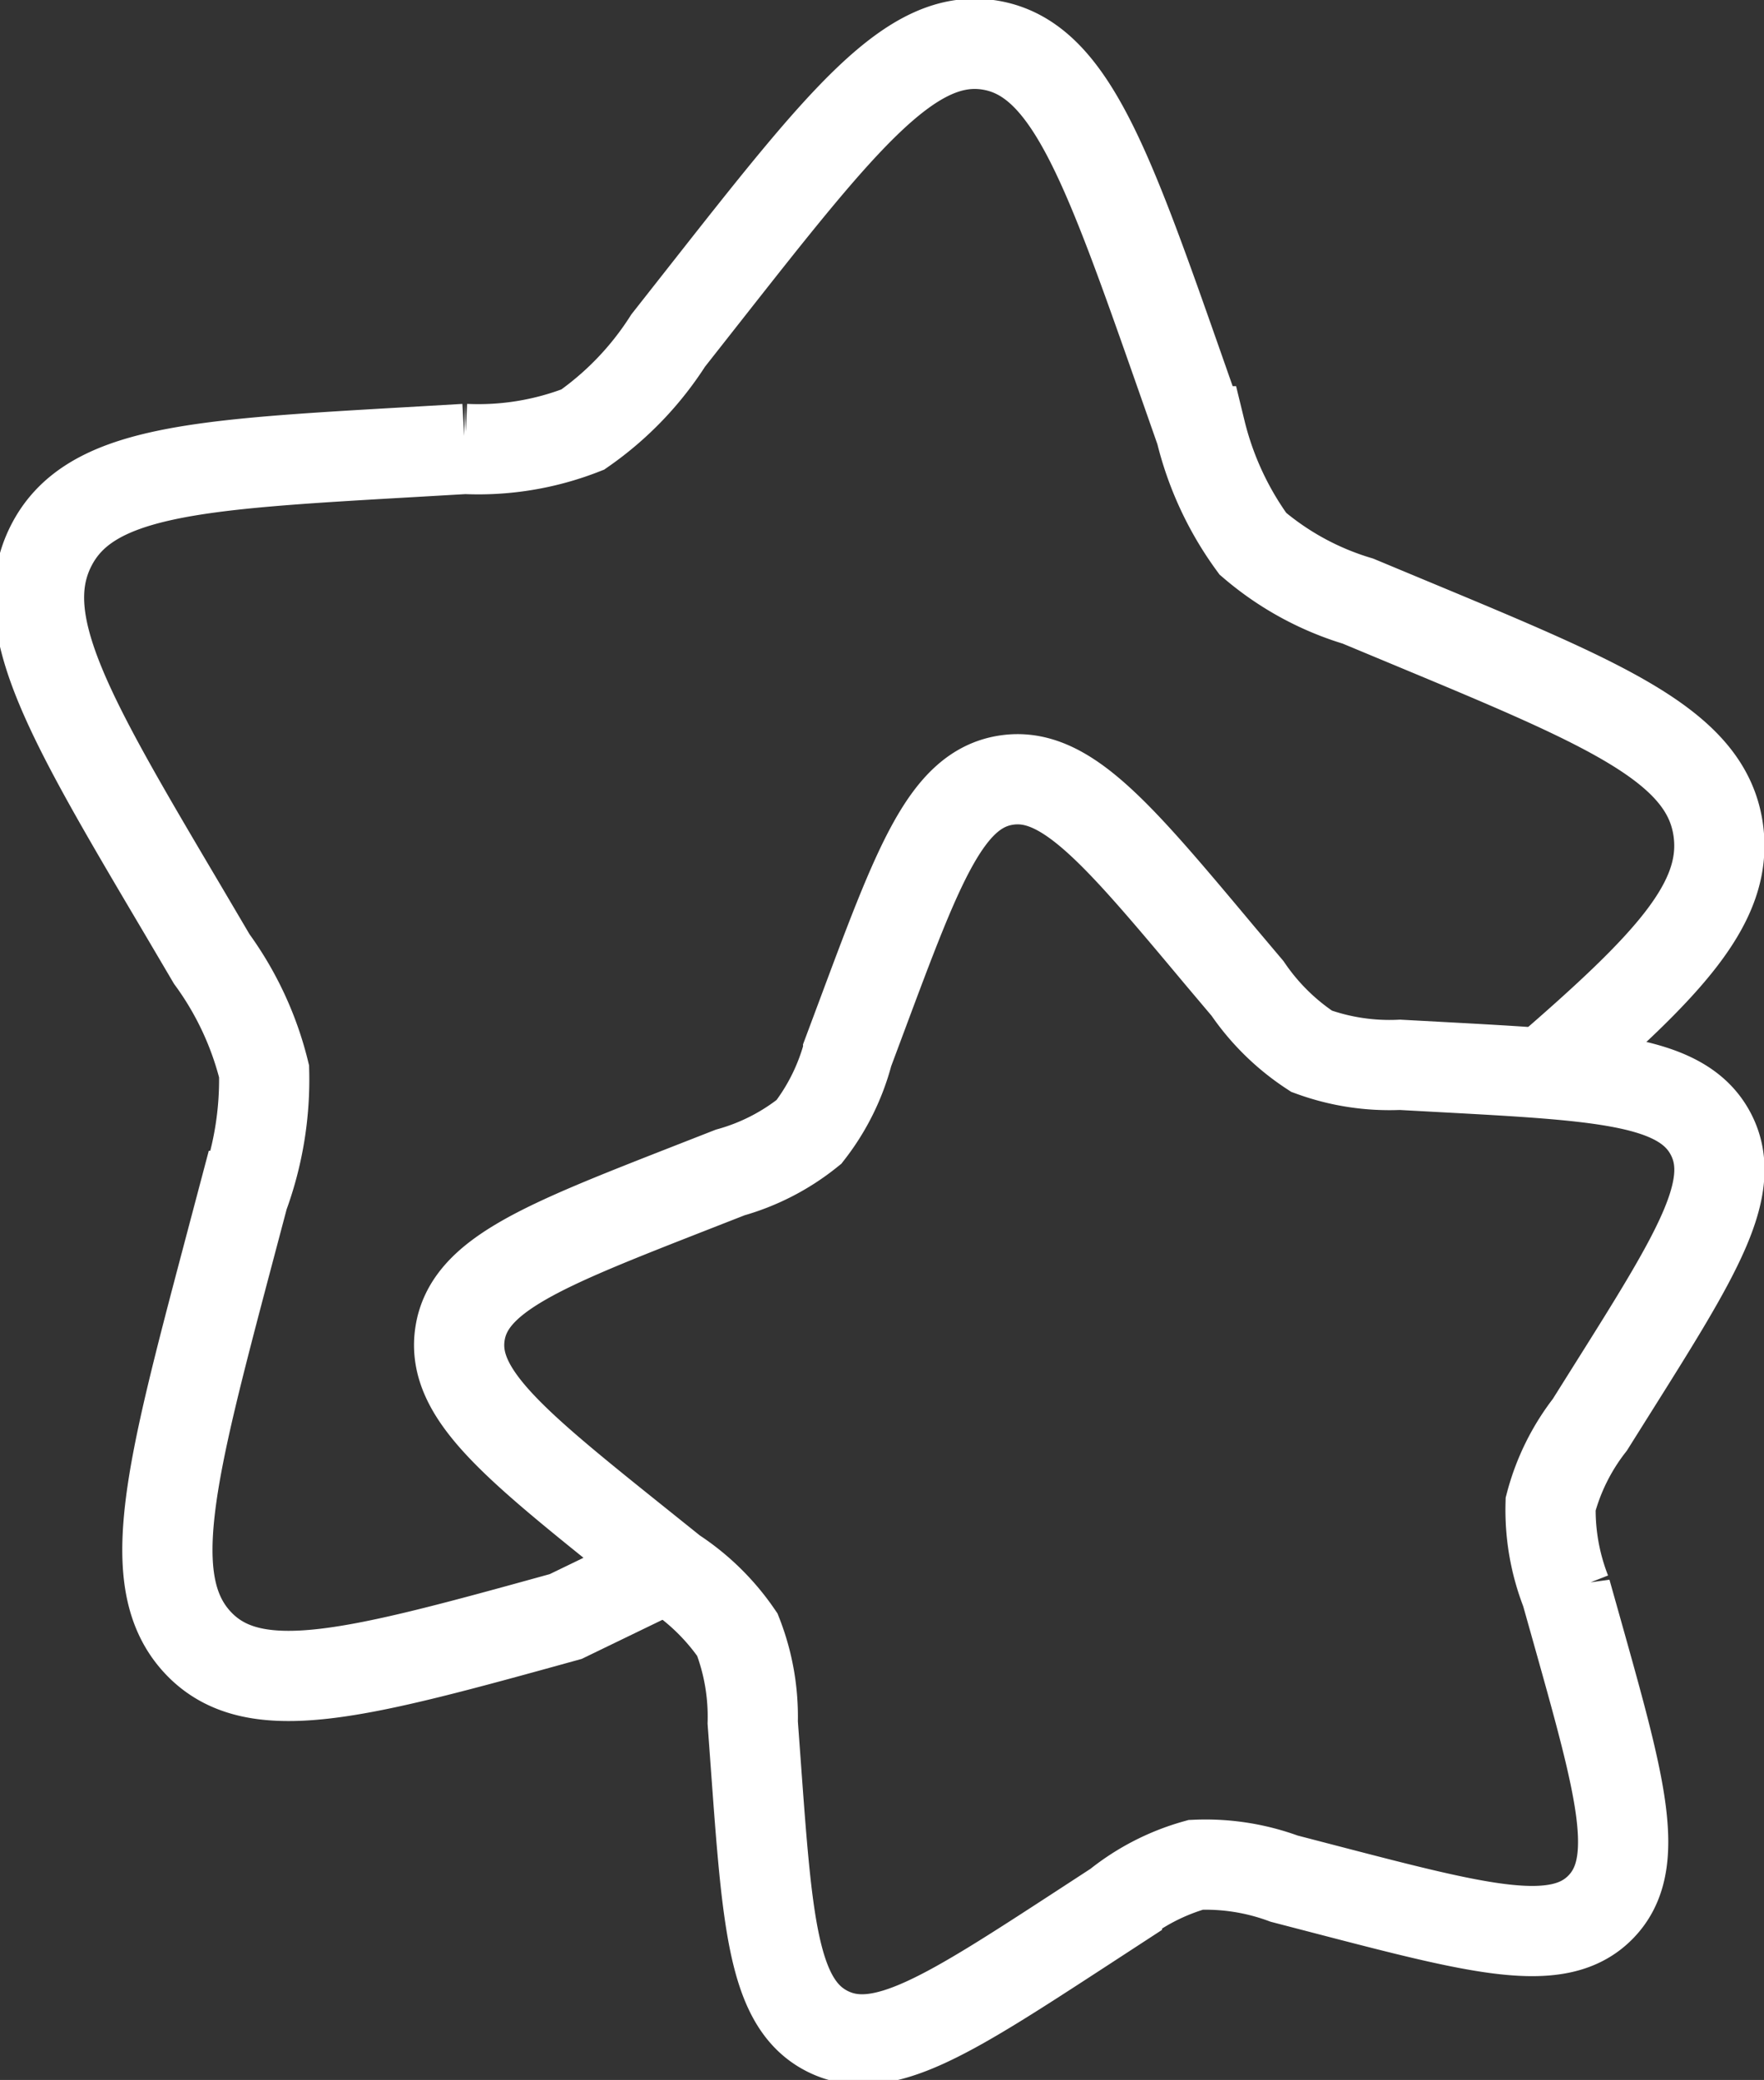 <svg xmlns="http://www.w3.org/2000/svg" width="39.101" height="46.107" viewBox="0 0 39.101 46.107">
  <rect x="0" y="0" width="39.101" height="46.107" fill="#333333" stroke="none"/>
  <g id="stars-1-svgrepo-com" transform="translate(-3.135 -1.021)">
    <path id="Path_113972" data-name="Path 113972" d="M17.946,35.755l-2.272,1.1c-4.611,1.275-6.917,1.912-8.16.571s-.6-3.774.686-8.638l.333-1.258a7.469,7.469,0,0,0,.456-2.759,7.107,7.107,0,0,0-1.16-2.491l-.648-1.1c-2.506-4.237-3.76-6.355-2.923-8.041s3.21-1.822,7.956-2.095l1.228-.071a6.35,6.35,0,0,0,2.611-.43,6.974,6.974,0,0,0,1.893-1.973l.792-1.007c3.062-3.893,4.594-5.84,6.354-5.54s2.584,2.648,4.231,7.343l.426,1.215a7.081,7.081,0,0,0,1.157,2.493,6.415,6.415,0,0,0,2.33,1.272l1.138.474c4.4,1.831,6.6,2.746,6.85,4.617.214,1.6-1.111,2.986-3.82,5.331" transform="translate(0 0)" fill="none" stroke="#fff" stroke-width="2"/>
    <path id="Path_113973" data-name="Path 113973" d="M24.881,12.932c-2.3-2.748-3.445-4.122-4.765-3.911S18.178,10.89,16.943,14.2l-.32.857a4.878,4.878,0,0,1-.868,1.76,4.894,4.894,0,0,1-1.748.9l-.853.334c-3.3,1.292-4.949,1.938-5.137,3.259s1.21,2.441,4.006,4.682l.723.58a5.079,5.079,0,0,1,1.422,1.391,4.994,4.994,0,0,1,.34,1.948l.067.918c.258,3.547.387,5.32,1.59,5.925s2.685-.36,5.649-2.29l.767-.5a4.9,4.9,0,0,1,1.747-.9,5.019,5.019,0,0,1,1.958.306l.895.233c3.459.9,5.188,1.35,6.12.4s.45-2.664-.515-6.1l-.25-.888a4.986,4.986,0,0,1-.342-1.947,4.88,4.88,0,0,1,.87-1.759l.486-.774c1.88-2.991,2.82-4.486,2.192-5.676s-2.407-1.286-5.967-1.479l-.921-.05a5.024,5.024,0,0,1-1.958-.3,5.081,5.081,0,0,1-1.42-1.393Z" transform="translate(5.312 9.295)" fill="none" stroke="#fff" stroke-width="2"/>
  </g>
</svg>
